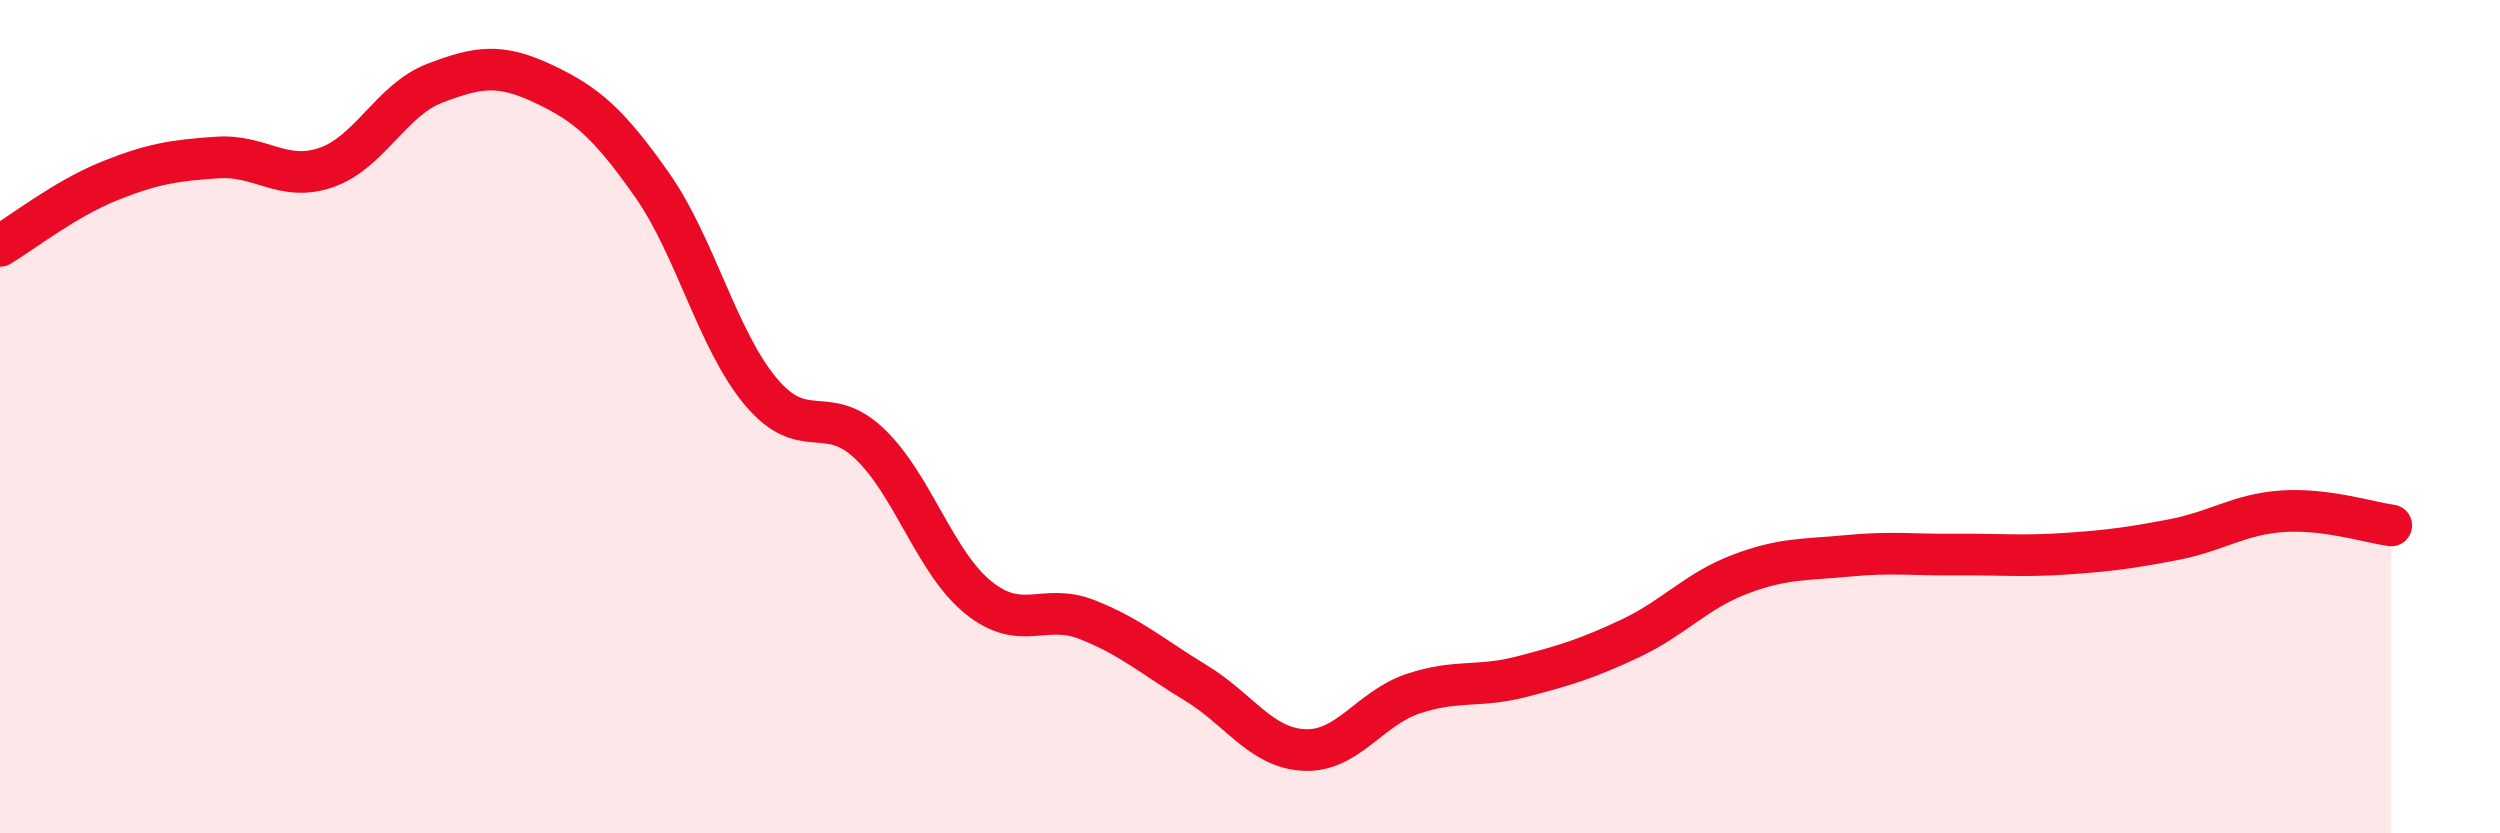 
    <svg width="60" height="20" viewBox="0 0 60 20" xmlns="http://www.w3.org/2000/svg">
      <path
        d="M 0,5.9 C 0.52,5.59 1.57,4.77 2.61,4.35 C 3.65,3.93 4.18,3.85 5.22,3.78 C 6.26,3.71 6.79,4.38 7.83,4.02 C 8.87,3.66 9.39,2.4 10.43,2 C 11.47,1.6 12,1.52 13.04,2.01 C 14.08,2.5 14.61,2.96 15.65,4.44 C 16.69,5.92 17.22,8.16 18.26,9.4 C 19.3,10.64 19.83,9.66 20.87,10.65 C 21.91,11.64 22.44,13.5 23.48,14.34 C 24.52,15.18 25.05,14.46 26.09,14.87 C 27.13,15.28 27.66,15.76 28.7,16.39 C 29.74,17.02 30.26,17.95 31.3,18 C 32.34,18.05 32.87,17 33.91,16.65 C 34.95,16.3 35.48,16.51 36.52,16.24 C 37.56,15.97 38.09,15.81 39.13,15.32 C 40.17,14.83 40.7,14.19 41.74,13.79 C 42.78,13.39 43.31,13.44 44.35,13.34 C 45.39,13.24 45.92,13.32 46.96,13.31 C 48,13.3 48.53,13.36 49.57,13.29 C 50.61,13.22 51.13,13.15 52.17,12.95 C 53.21,12.75 53.74,12.34 54.78,12.27 C 55.82,12.2 56.87,12.54 57.39,12.61L57.39 20L0 20Z"
        fill="#EB0A25"
        opacity="0.1"
        stroke-linecap="round"
        stroke-linejoin="round"
      />
      <path
        d="M 0,5.9 C 0.52,5.59 1.57,4.77 2.61,4.35 C 3.65,3.93 4.18,3.85 5.22,3.78 C 6.26,3.71 6.79,4.38 7.83,4.02 C 8.87,3.66 9.39,2.4 10.43,2 C 11.47,1.6 12,1.52 13.04,2.01 C 14.08,2.5 14.61,2.96 15.65,4.44 C 16.69,5.92 17.22,8.16 18.26,9.4 C 19.3,10.64 19.83,9.66 20.87,10.65 C 21.91,11.64 22.44,13.5 23.48,14.34 C 24.52,15.18 25.05,14.46 26.09,14.87 C 27.13,15.28 27.66,15.76 28.7,16.39 C 29.74,17.02 30.26,17.95 31.3,18 C 32.34,18.05 32.87,17 33.91,16.65 C 34.95,16.3 35.48,16.51 36.52,16.24 C 37.56,15.97 38.09,15.81 39.13,15.32 C 40.17,14.83 40.7,14.19 41.74,13.79 C 42.78,13.39 43.31,13.44 44.35,13.34 C 45.39,13.24 45.92,13.32 46.96,13.31 C 48,13.3 48.53,13.36 49.57,13.29 C 50.61,13.22 51.13,13.15 52.17,12.95 C 53.21,12.75 53.74,12.34 54.78,12.27 C 55.82,12.2 56.87,12.54 57.39,12.61"
        stroke="#EB0A25"
        stroke-width="1"
        fill="none"
        stroke-linecap="round"
        stroke-linejoin="round"
      />
    </svg>
  